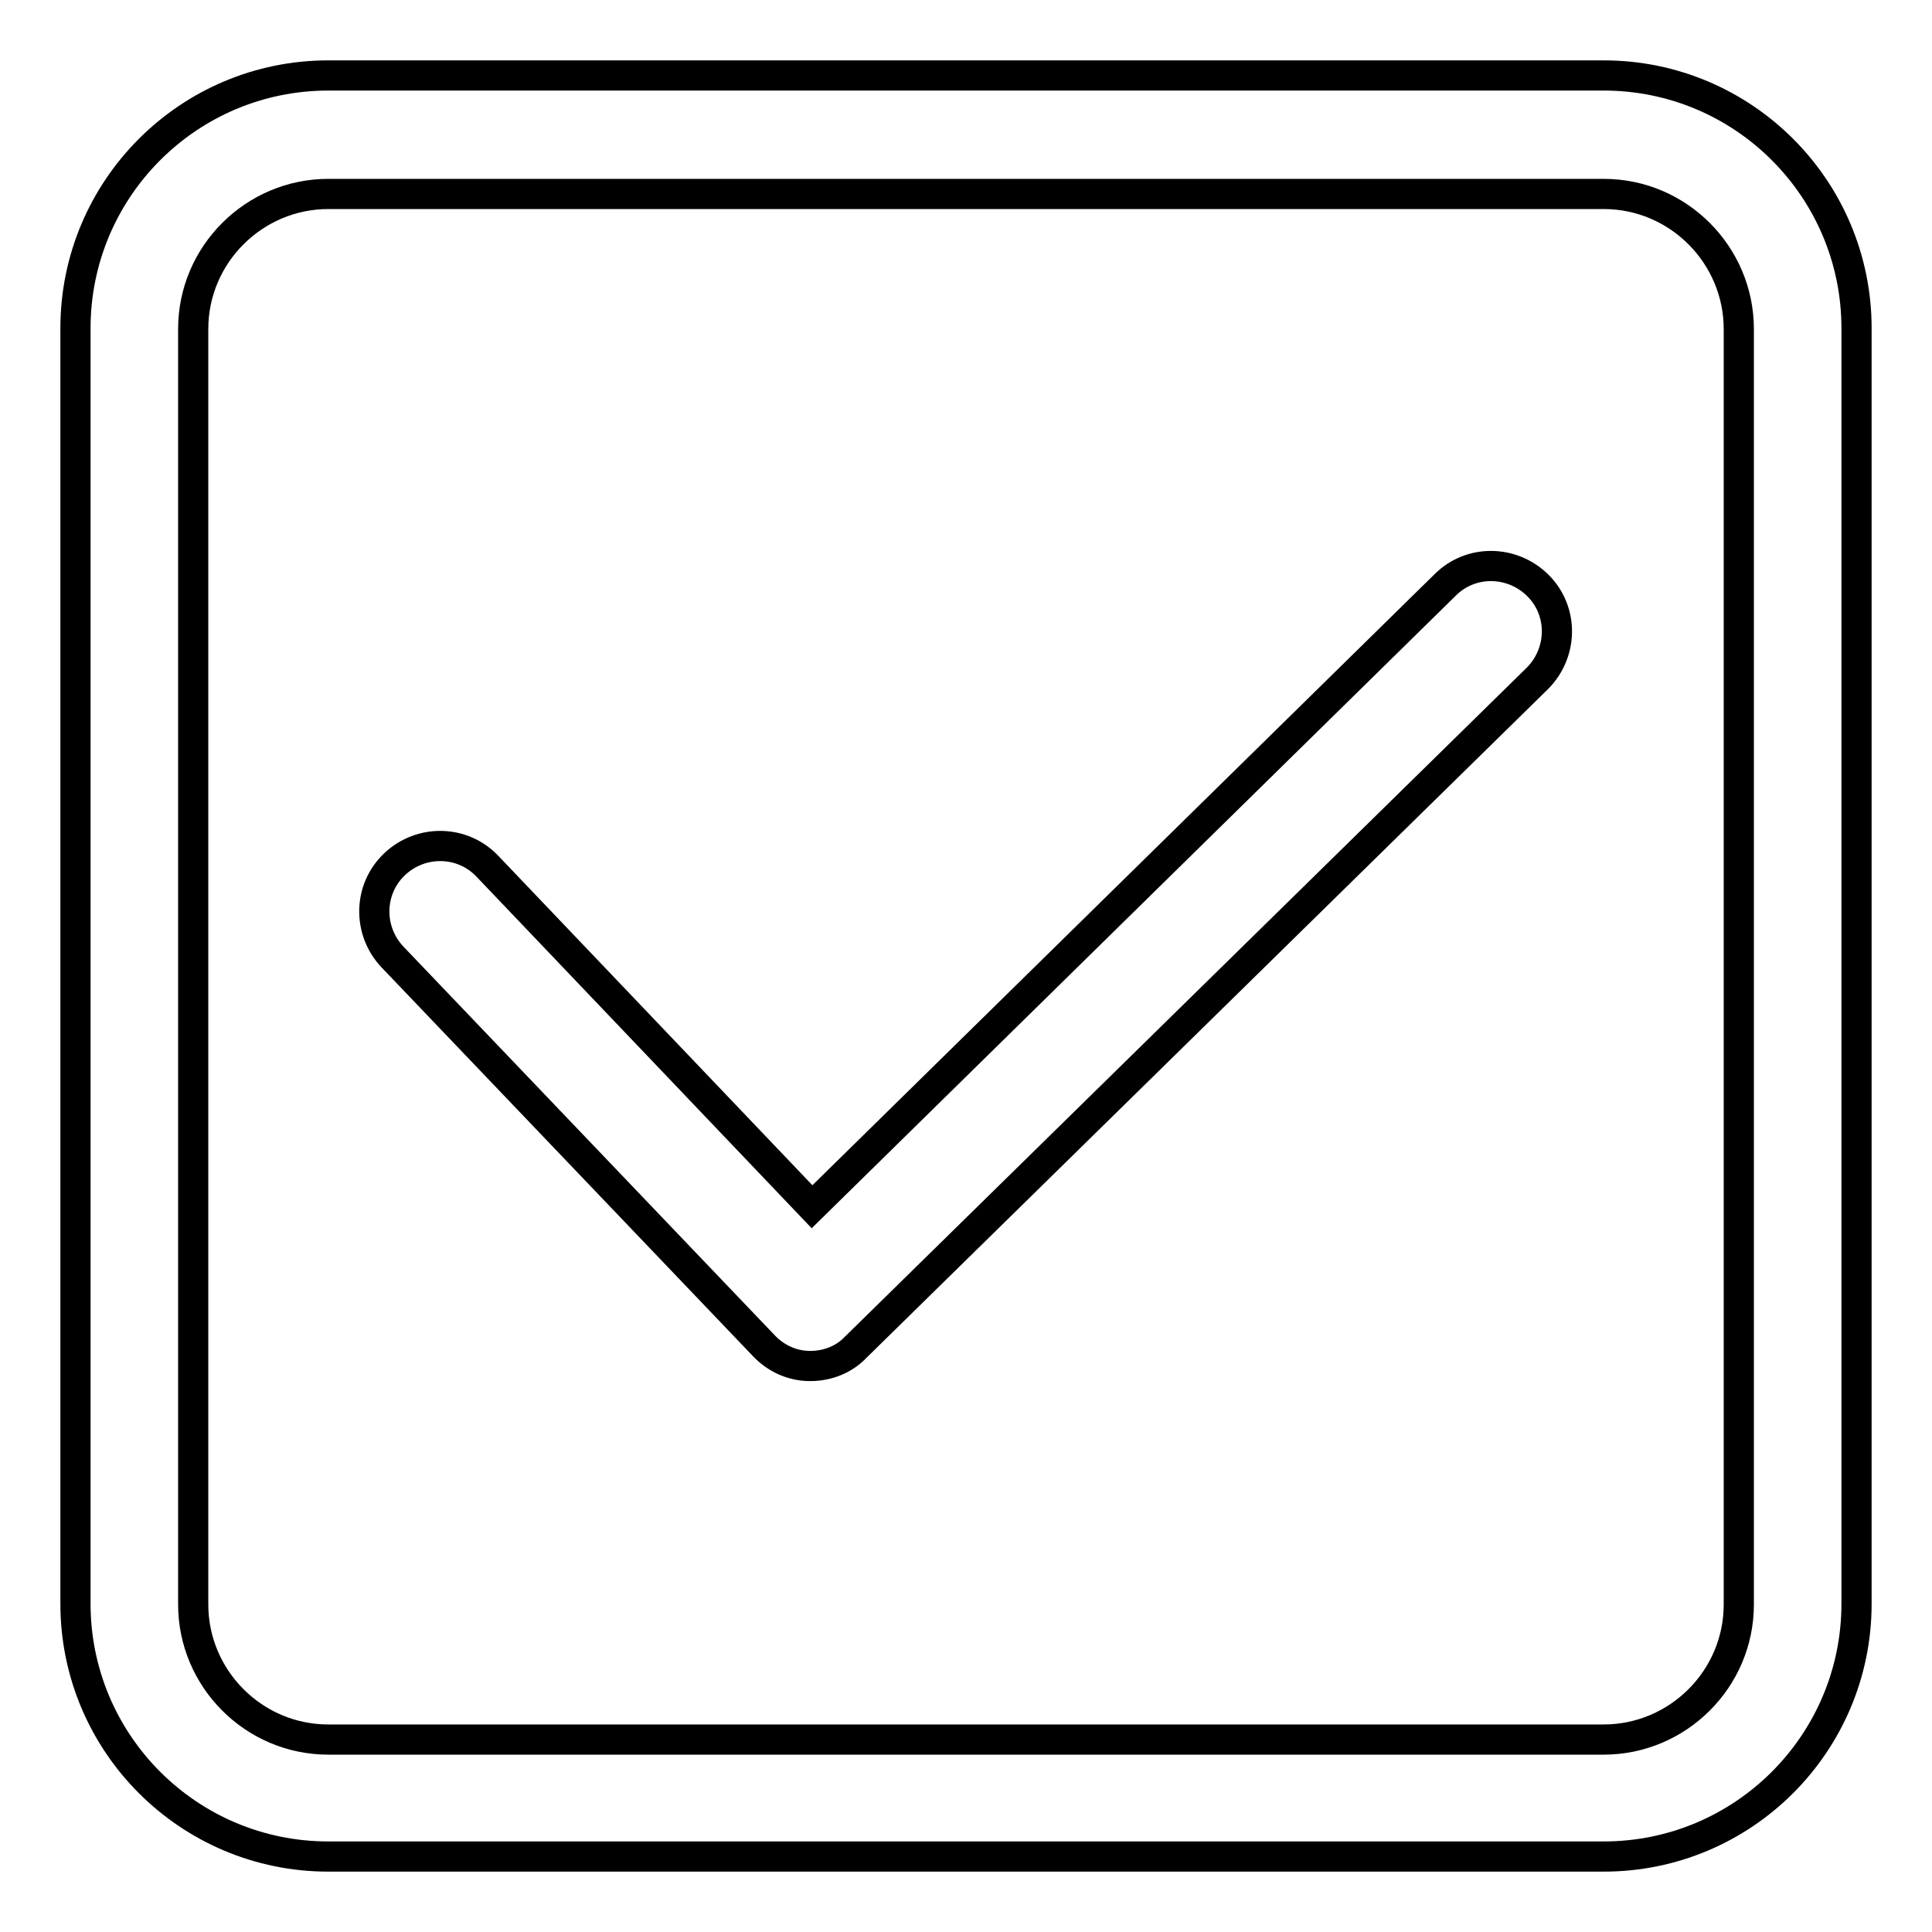 <?xml version="1.0" encoding="utf-8"?>
<!-- Svg Vector Icons : http://www.onlinewebfonts.com/icon -->
<!DOCTYPE svg PUBLIC "-//W3C//DTD SVG 1.1//EN" "http://www.w3.org/Graphics/SVG/1.1/DTD/svg11.dtd">
<svg version="1.1" xmlns="http://www.w3.org/2000/svg" xmlns:xlink="http://www.w3.org/1999/xlink" x="0px" y="0px" viewBox="0 0 256 256" enable-background="new 0 0 256 256" xml:space="preserve">
<g> <path stroke-width="4" fill-opacity="0" stroke="#000000"  d="M212.5,246h-169C25,246,10,231,10,212.5v-169C10,25,25,10,43.5,10h169C231,10,246,25,246,43.5v169 C246,231,231,246,212.5,246z M43.5,25.7c-9.8,0-17.9,8-17.9,17.9v169c0,9.8,8,17.9,17.9,17.9h169c9.8,0,17.9-8,17.9-17.9v-169 c0-9.8-8-17.9-17.9-17.9L43.5,25.7L43.5,25.7z M107.4,181h-0.1c-2.3,0-4.5-1-6.1-2.7L52,126.8c-3.3-3.5-3.2-9,0.3-12.3 c3.5-3.3,9-3.2,12.3,0.3l43,45.1l83.9-82.4c3.4-3.4,8.9-3.3,12.3,0.1c3.4,3.4,3.3,8.9-0.1,12.3l-90.3,88.6 C111.9,180.1,109.7,181,107.4,181z"/></g>
</svg>